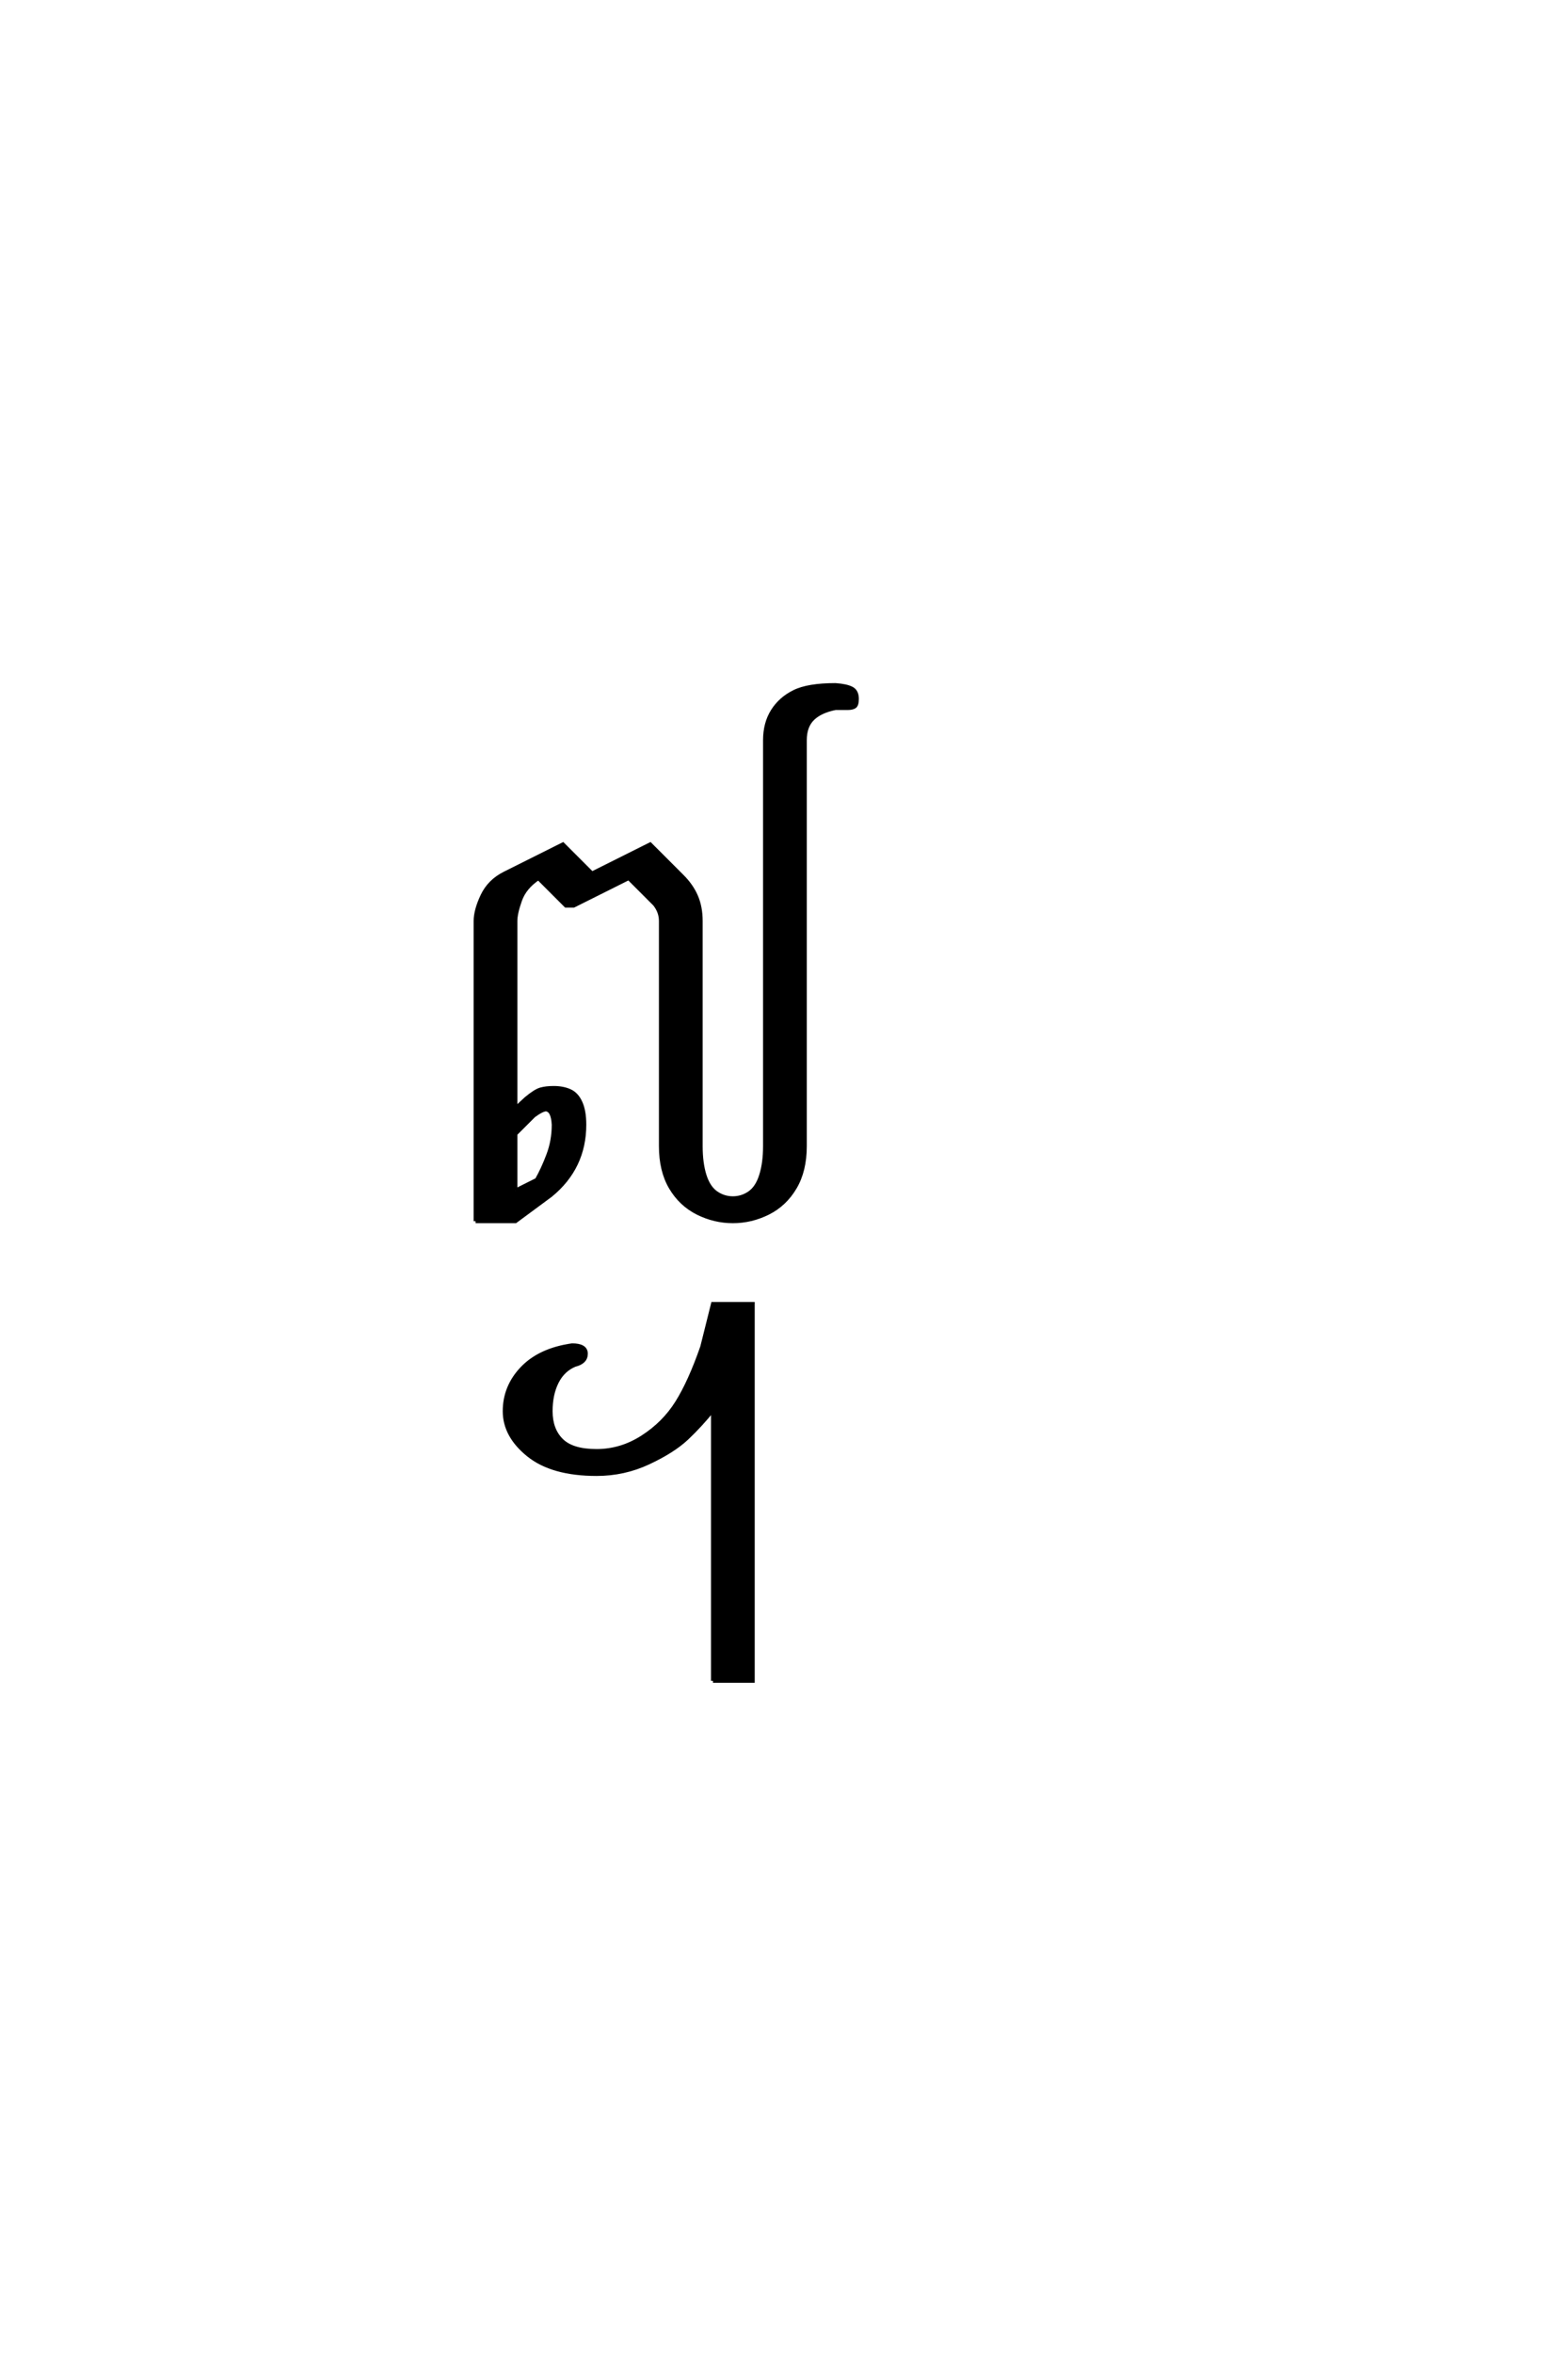<?xml version='1.0' encoding='UTF-8'?>
<!DOCTYPE svg PUBLIC "-//W3C//DTD SVG 1.0//EN"
"http://www.w3.org/TR/2001/REC-SVG-20010904/DTD/svg10.dtd">

<svg xmlns='http://www.w3.org/2000/svg' version='1.0' width='40.0' height='60.0'>

 <g transform='scale(0.1 -0.1) translate(110.0 -370.0)'>
  <path d='M11.328 58.594
L11.328 135.156
Q11.328 137.891 13.078 141.594
Q14.844 145.312 18.75 147.266
L33.594 154.688
L41.016 147.266
L55.859 154.688
L64.062 146.484
Q66.406 144.141 67.578 141.406
Q68.75 138.672 68.75 135.156
L68.75 77.734
Q68.75 73.438 69.719 70.312
Q70.703 67.188 72.656 65.812
Q74.609 64.453 76.953 64.453
Q79.297 64.453 81.25 65.812
Q83.203 67.188 84.172 70.312
Q85.156 73.438 85.156 77.734
L85.156 181.25
Q85.156 185.547 87.109 188.672
Q89.062 191.797 92.578 193.547
Q96.094 195.312 103.125 195.312
Q105.859 195.125 107.219 194.438
Q108.594 193.75 108.594 191.797
Q108.594 190.234 108 189.844
Q107.422 189.453 106.25 189.453
L103.125 189.453
Q99.219 188.672 97.266 186.719
Q95.312 184.766 95.312 181.25
L95.312 77.734
Q95.312 71.484 92.766 67.188
Q90.234 62.891 85.938 60.734
Q81.641 58.594 76.953 58.594
Q72.266 58.594 67.969 60.734
Q63.672 62.891 61.125 67.188
Q58.594 71.484 58.594 77.734
L58.594 135.156
Q58.594 137.5 57.031 139.453
L50.391 146.094
L36.328 139.062
L34.375 139.062
L27.344 146.094
Q23.828 143.75 22.656 140.422
Q21.484 137.109 21.484 135.156
L21.484 87.312
L24.219 89.844
Q26.562 91.797 27.922 92.188
Q29.297 92.578 31.25 92.578
Q33.594 92.578 35.344 91.797
Q37.109 91.016 38.078 88.859
Q39.062 86.719 39.062 83.203
Q39.062 77.734 36.906 73.234
Q34.766 68.75 30.469 65.234
L21.484 58.594
L11.328 58.594
L11.328 58.594
M21.484 66.406
L26.953 69.141
Q28.516 71.875 29.875 75.484
Q31.25 79.109 31.25 83.203
Q31.062 86.922 29.297 87.109
Q28.328 87.109 26.172 85.547
L21.484 80.859
L21.484 66.406
L21.484 66.406
M71.875 -58.594
L71.875 10.547
Q68.75 6.641 65.234 3.312
Q61.719 0 55.469 -2.922
Q49.219 -5.859 42.188 -5.859
Q30.859 -5.859 24.797 -0.969
Q18.75 3.906 18.75 10.156
Q18.75 16.406 23.234 21.094
Q27.734 25.781 35.938 26.953
Q39.453 26.953 39.453 24.812
Q39.453 22.656 36.625 21.969
Q33.594 20.703 32.031 17.578
Q30.469 14.453 30.469 10.156
Q30.469 5.469 33.203 2.734
Q35.938 0 42.188 0
Q48.438 0 53.906 3.516
Q59.375 7.031 62.688 12.297
Q66.016 17.578 69.141 26.562
L71.875 37.5
L82.031 37.5
L82.031 -58.594
L71.875 -58.594
' style='fill: #000000; stroke: #000000'/>
 </g>
</svg>
